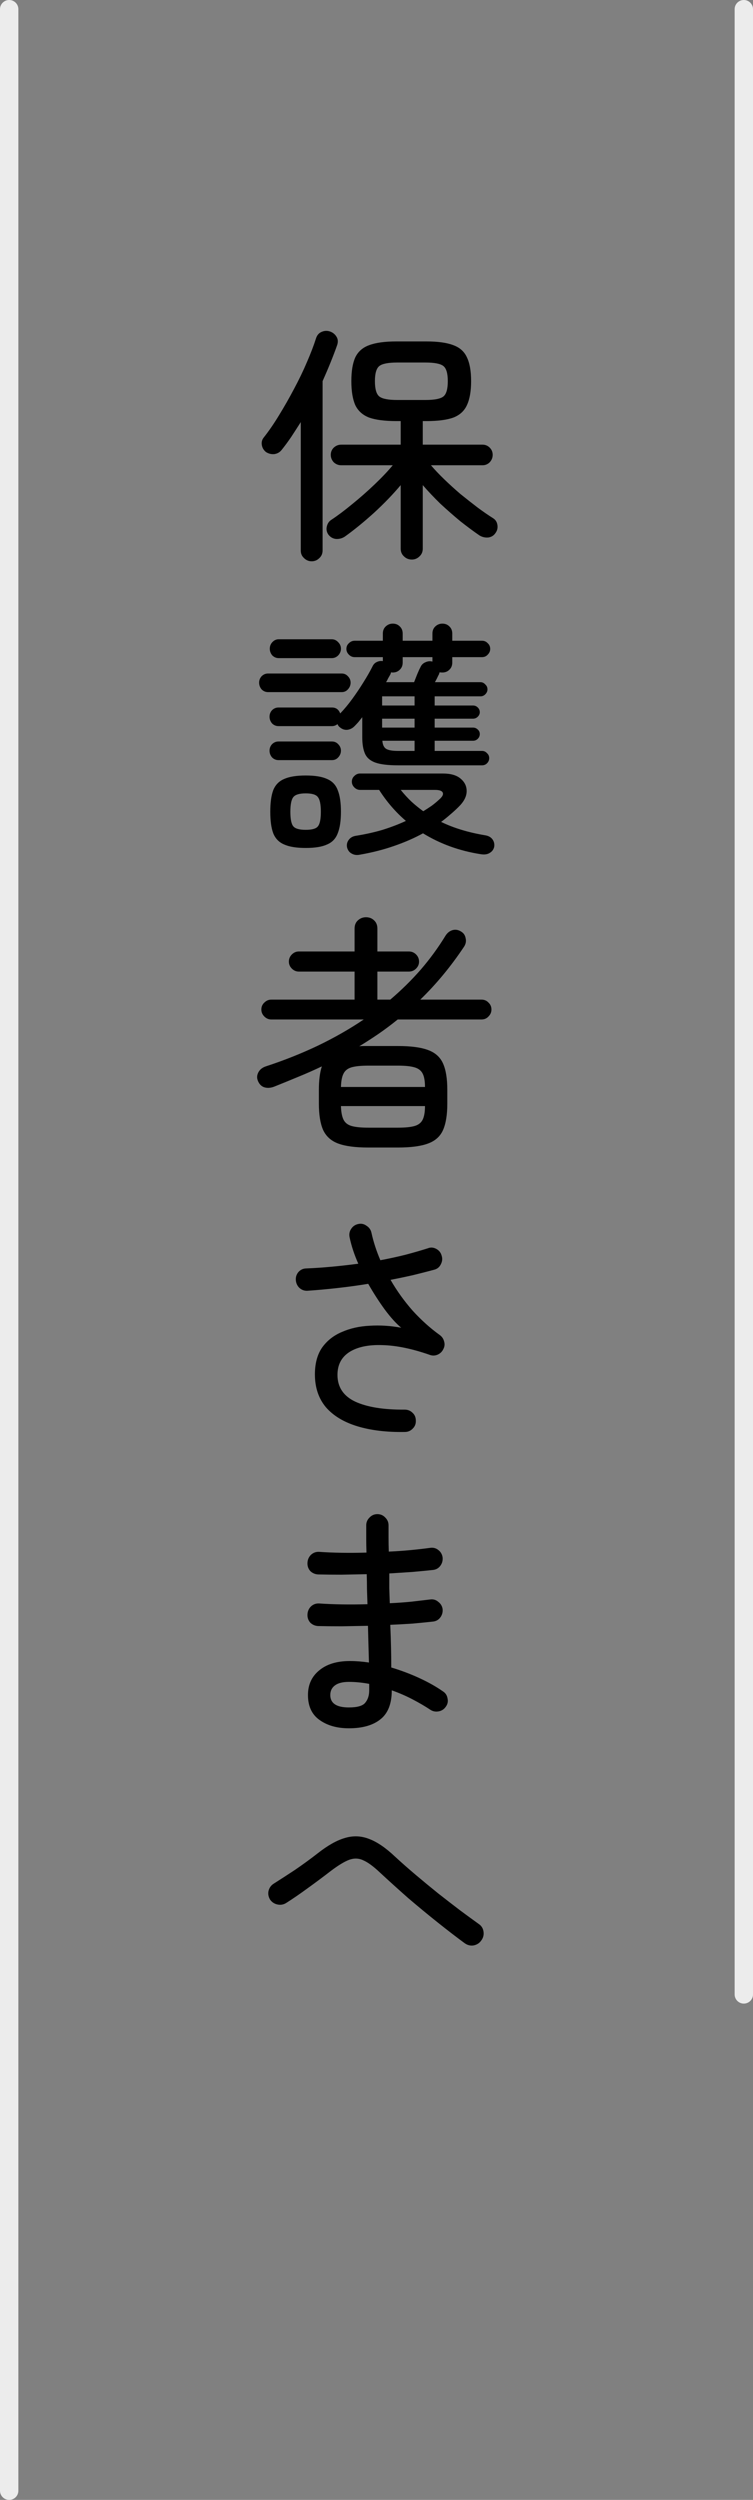 <svg width="82" height="272" viewBox="0 0 82 272" fill="none" xmlns="http://www.w3.org/2000/svg">
<rect x="0" y="0" width="82" height="272" fill="#808080" stroke="none"/>
<path fill-rule="evenodd" clip-rule="evenodd" d="M1 -4.37114e-08C1.552 -1.95703e-08 2 0.448 2 1L2 271C2 271.552 1.552 272 1 272C0.448 272 -1.18699e-05 271.552 -1.18458e-05 271L-4.37114e-08 1C-1.95703e-08 0.448 0.448 -6.78525e-08 1 -4.37114e-08Z" fill="#ECECEC"/>
<path d="M50.601 211.428C49.719 210.78 48.747 210.033 47.685 209.187C46.623 208.341 45.543 207.45 44.445 206.514C43.365 205.56 42.339 204.633 41.367 203.733C40.665 203.067 40.062 202.626 39.558 202.41C39.072 202.176 38.559 202.158 38.019 202.356C37.497 202.554 36.831 202.959 36.021 203.571C35.157 204.237 34.311 204.867 33.483 205.461C32.673 206.055 31.899 206.586 31.161 207.054C30.873 207.234 30.558 207.288 30.216 207.216C29.874 207.144 29.604 206.964 29.406 206.676C29.226 206.37 29.172 206.055 29.244 205.731C29.334 205.389 29.523 205.128 29.811 204.948C30.495 204.516 31.26 204.021 32.106 203.463C32.952 202.887 33.78 202.284 34.59 201.654C35.688 200.79 36.678 200.232 37.56 199.98C38.46 199.71 39.342 199.746 40.206 200.088C41.07 200.412 42.006 201.051 43.014 202.005C43.716 202.653 44.472 203.319 45.282 204.003C46.092 204.687 46.911 205.362 47.739 206.028C48.567 206.676 49.359 207.288 50.115 207.864C50.871 208.422 51.537 208.908 52.113 209.322C52.419 209.52 52.599 209.799 52.653 210.159C52.707 210.519 52.626 210.843 52.41 211.131C52.212 211.419 51.933 211.599 51.573 211.671C51.231 211.725 50.907 211.644 50.601 211.428Z" fill="black"/>
<path d="M37.992 188.045C36.696 188.045 35.625 187.739 34.779 187.127C33.951 186.533 33.537 185.633 33.537 184.427C33.537 183.311 33.942 182.42 34.752 181.754C35.562 181.07 36.678 180.728 38.1 180.728C38.766 180.728 39.459 180.782 40.179 180.89C40.161 180.296 40.143 179.666 40.125 179C40.107 178.316 40.089 177.614 40.071 176.894C39.099 176.912 38.145 176.93 37.209 176.948C36.291 176.948 35.436 176.939 34.644 176.921C34.302 176.903 34.014 176.777 33.78 176.543C33.564 176.291 33.465 175.994 33.483 175.652C33.501 175.31 33.627 175.022 33.861 174.788C34.113 174.554 34.41 174.446 34.752 174.464C36.336 174.572 38.091 174.599 40.017 174.545C39.999 173.987 39.981 173.438 39.963 172.898C39.963 172.358 39.954 171.818 39.936 171.278C39 171.296 38.082 171.314 37.182 171.332C36.282 171.332 35.436 171.323 34.644 171.305C34.302 171.287 34.014 171.161 33.78 170.927C33.564 170.675 33.465 170.378 33.483 170.036C33.501 169.694 33.627 169.406 33.861 169.172C34.113 168.938 34.41 168.83 34.752 168.848C36.282 168.956 38.001 168.983 39.909 168.929C39.891 168.407 39.882 167.894 39.882 167.39C39.882 166.886 39.882 166.409 39.882 165.959C39.882 165.635 39.999 165.356 40.233 165.122C40.467 164.87 40.755 164.744 41.097 164.744C41.439 164.744 41.727 164.87 41.961 165.122C42.195 165.356 42.312 165.635 42.312 165.959C42.312 166.409 42.312 166.868 42.312 167.336C42.312 167.804 42.321 168.299 42.339 168.821C43.149 168.785 43.932 168.731 44.688 168.659C45.444 168.587 46.155 168.506 46.821 168.416C47.163 168.362 47.46 168.434 47.712 168.632C47.982 168.83 48.144 169.1 48.198 169.442C48.234 169.784 48.153 170.09 47.955 170.36C47.757 170.63 47.487 170.783 47.145 170.819C46.461 170.891 45.714 170.963 44.904 171.035C44.094 171.089 43.257 171.143 42.393 171.197C42.393 171.719 42.393 172.259 42.393 172.817C42.411 173.357 42.429 173.897 42.447 174.437C43.239 174.401 44.004 174.347 44.742 174.275C45.498 174.185 46.191 174.104 46.821 174.032C47.163 173.978 47.46 174.059 47.712 174.275C47.982 174.473 48.144 174.734 48.198 175.058C48.234 175.4 48.153 175.706 47.955 175.976C47.757 176.246 47.487 176.399 47.145 176.435C46.479 176.507 45.75 176.579 44.958 176.651C44.166 176.705 43.347 176.75 42.501 176.786C42.537 177.632 42.564 178.451 42.582 179.243C42.6 180.017 42.609 180.746 42.609 181.43C43.689 181.754 44.715 182.141 45.687 182.591C46.659 183.041 47.505 183.518 48.225 184.022C48.513 184.202 48.684 184.463 48.738 184.805C48.81 185.129 48.747 185.426 48.549 185.696C48.351 185.984 48.081 186.155 47.739 186.209C47.415 186.263 47.118 186.2 46.848 186.02C46.308 185.66 45.678 185.291 44.958 184.913C44.238 184.535 43.473 184.202 42.663 183.914C42.663 185.372 42.249 186.425 41.421 187.073C40.611 187.721 39.468 188.045 37.992 188.045ZM37.992 185.777C38.91 185.777 39.504 185.606 39.774 185.264C40.062 184.922 40.206 184.472 40.206 183.914V183.212C39.828 183.14 39.45 183.086 39.072 183.05C38.712 183.014 38.352 182.996 37.992 182.996C37.326 182.996 36.822 183.122 36.48 183.374C36.138 183.626 35.967 183.977 35.967 184.427C35.967 185.327 36.642 185.777 37.992 185.777Z" fill="black"/>
<path d="M44.094 155.803C42.114 155.839 40.386 155.632 38.91 155.182C37.434 154.732 36.291 154.039 35.481 153.103C34.689 152.149 34.293 150.961 34.293 149.539C34.293 148.351 34.554 147.379 35.076 146.623C35.616 145.867 36.336 145.3 37.236 144.922C38.136 144.526 39.144 144.301 40.26 144.247C41.376 144.175 42.519 144.247 43.689 144.463C43.131 143.995 42.537 143.338 41.907 142.492C41.277 141.628 40.674 140.692 40.098 139.684C39 139.864 37.884 140.017 36.75 140.143C35.634 140.269 34.545 140.368 33.483 140.44C33.141 140.458 32.844 140.35 32.592 140.116C32.358 139.882 32.232 139.594 32.214 139.252C32.196 138.928 32.295 138.64 32.511 138.388C32.745 138.136 33.033 138.01 33.375 138.01C34.275 137.974 35.202 137.911 36.156 137.821C37.11 137.731 38.064 137.623 39.018 137.497C38.586 136.525 38.271 135.571 38.073 134.635C38.001 134.293 38.055 133.987 38.235 133.717C38.415 133.429 38.676 133.249 39.018 133.177C39.342 133.105 39.639 133.168 39.909 133.366C40.197 133.546 40.377 133.798 40.449 134.122C40.665 135.112 40.989 136.111 41.421 137.119C42.375 136.939 43.284 136.741 44.148 136.525C45.03 136.291 45.84 136.057 46.578 135.823C46.884 135.697 47.19 135.715 47.496 135.877C47.802 136.039 48 136.282 48.09 136.606C48.198 136.93 48.171 137.245 48.009 137.551C47.865 137.857 47.631 138.055 47.307 138.145C46.569 138.343 45.795 138.541 44.985 138.739C44.193 138.919 43.374 139.09 42.528 139.252C43.212 140.44 44.013 141.556 44.931 142.6C45.867 143.626 46.848 144.508 47.874 145.246C48.126 145.426 48.288 145.66 48.36 145.948C48.45 146.236 48.423 146.515 48.279 146.785C48.153 147.055 47.955 147.253 47.685 147.379C47.415 147.505 47.136 147.523 46.848 147.433C44.904 146.749 43.167 146.389 41.637 146.353C40.125 146.299 38.928 146.551 38.046 147.109C37.182 147.667 36.75 148.495 36.75 149.593C36.75 150.925 37.398 151.897 38.694 152.509C39.99 153.103 41.781 153.391 44.067 153.373C44.409 153.373 44.697 153.49 44.931 153.724C45.165 153.94 45.282 154.219 45.282 154.561C45.3 154.903 45.192 155.191 44.958 155.425C44.724 155.677 44.436 155.803 44.094 155.803Z" fill="black"/>
<path d="M40.098 124.855C38.694 124.855 37.605 124.711 36.831 124.423C36.057 124.135 35.508 123.64 35.184 122.938C34.878 122.236 34.725 121.282 34.725 120.076V118.591C34.725 117.547 34.833 116.692 35.049 116.026C34.221 116.422 33.366 116.8 32.484 117.16C31.62 117.52 30.738 117.88 29.838 118.24C29.442 118.384 29.082 118.402 28.758 118.294C28.452 118.186 28.227 117.952 28.083 117.592C27.957 117.286 27.975 116.98 28.137 116.674C28.299 116.368 28.569 116.152 28.947 116.026C30.927 115.378 32.808 114.631 34.59 113.785C36.39 112.921 38.064 111.967 39.612 110.923H29.541C29.253 110.923 29.001 110.815 28.785 110.599C28.569 110.383 28.461 110.131 28.461 109.843C28.461 109.537 28.569 109.285 28.785 109.087C29.001 108.871 29.253 108.763 29.541 108.763H38.613V105.712H32.538C32.25 105.712 31.998 105.604 31.782 105.388C31.566 105.172 31.458 104.92 31.458 104.632C31.458 104.326 31.566 104.065 31.782 103.849C31.998 103.633 32.25 103.525 32.538 103.525H38.613V101.041C38.613 100.663 38.73 100.366 38.964 100.15C39.216 99.916 39.513 99.799 39.855 99.799C40.215 99.799 40.512 99.916 40.746 100.15C40.98 100.366 41.097 100.663 41.097 101.041V103.525H44.526C44.832 103.525 45.093 103.633 45.309 103.849C45.525 104.065 45.633 104.326 45.633 104.632C45.633 104.92 45.525 105.172 45.309 105.388C45.093 105.604 44.832 105.712 44.526 105.712H41.097V108.763H42.501C43.707 107.737 44.814 106.648 45.822 105.496C46.83 104.326 47.73 103.093 48.522 101.797C48.72 101.491 48.972 101.293 49.278 101.203C49.602 101.113 49.917 101.167 50.223 101.365C50.493 101.527 50.655 101.77 50.709 102.094C50.781 102.4 50.727 102.697 50.547 102.985C49.107 105.145 47.514 107.071 45.768 108.763H52.437C52.743 108.763 52.995 108.871 53.193 109.087C53.409 109.285 53.517 109.537 53.517 109.843C53.517 110.131 53.409 110.383 53.193 110.599C52.995 110.815 52.743 110.923 52.437 110.923H43.311C42.645 111.463 41.961 111.976 41.259 112.462C40.575 112.93 39.864 113.389 39.126 113.839C39.27 113.821 39.423 113.812 39.585 113.812C39.747 113.812 39.918 113.812 40.098 113.812H43.338C44.742 113.812 45.831 113.956 46.605 114.244C47.397 114.532 47.946 115.027 48.252 115.729C48.558 116.413 48.711 117.367 48.711 118.591V120.076C48.711 121.282 48.558 122.236 48.252 122.938C47.946 123.64 47.397 124.135 46.605 124.423C45.831 124.711 44.742 124.855 43.338 124.855H40.098ZM40.098 122.695H43.338C44.148 122.695 44.76 122.632 45.174 122.506C45.588 122.38 45.876 122.146 46.038 121.804C46.2 121.462 46.281 120.976 46.281 120.346H37.128C37.146 120.976 37.236 121.462 37.398 121.804C37.56 122.146 37.848 122.38 38.262 122.506C38.694 122.632 39.306 122.695 40.098 122.695ZM37.128 118.267H46.281C46.281 117.637 46.2 117.16 46.038 116.836C45.876 116.494 45.579 116.26 45.147 116.134C44.733 116.008 44.13 115.945 43.338 115.945H40.098C39.306 115.945 38.694 116.008 38.262 116.134C37.848 116.26 37.56 116.494 37.398 116.836C37.236 117.16 37.146 117.637 37.128 118.267Z" fill="black"/>
<path d="M43.338 83.27C42.258 83.27 41.439 83.171 40.881 82.974C40.323 82.775 39.945 82.451 39.747 82.001C39.549 81.552 39.45 80.957 39.45 80.219V78.032C39.306 78.213 39.162 78.392 39.018 78.573C38.874 78.734 38.73 78.888 38.586 79.031C38.37 79.248 38.109 79.374 37.803 79.409C37.515 79.427 37.254 79.338 37.02 79.139C36.912 79.067 36.822 78.951 36.75 78.788C36.57 78.933 36.372 79.004 36.156 79.004H30.324C30.054 79.004 29.82 78.906 29.622 78.707C29.442 78.492 29.352 78.249 29.352 77.978C29.352 77.709 29.442 77.475 29.622 77.276C29.82 77.079 30.054 76.98 30.324 76.98H36.156C36.588 76.98 36.885 77.195 37.047 77.627C37.497 77.159 37.938 76.629 38.37 76.034C38.802 75.441 39.207 74.838 39.585 74.225C39.981 73.596 40.305 73.028 40.557 72.525C40.665 72.29 40.818 72.129 41.016 72.038C41.232 71.93 41.457 71.894 41.691 71.93V71.499H38.613C38.379 71.499 38.172 71.409 37.992 71.228C37.812 71.049 37.722 70.841 37.722 70.608C37.722 70.356 37.812 70.148 37.992 69.987C38.172 69.806 38.379 69.716 38.613 69.716H41.691V68.933C41.691 68.609 41.799 68.349 42.015 68.15C42.231 67.953 42.483 67.853 42.771 67.853C43.077 67.853 43.329 67.953 43.527 68.15C43.743 68.349 43.851 68.609 43.851 68.933V69.716H47.091V68.933C47.091 68.609 47.199 68.349 47.415 68.15C47.631 67.953 47.883 67.853 48.171 67.853C48.477 67.853 48.729 67.953 48.927 68.15C49.143 68.349 49.251 68.609 49.251 68.933V69.716H52.491C52.743 69.716 52.95 69.806 53.112 69.987C53.292 70.148 53.382 70.356 53.382 70.608C53.382 70.841 53.292 71.049 53.112 71.228C52.95 71.409 52.743 71.499 52.491 71.499H49.251V72.093C49.251 72.416 49.143 72.677 48.927 72.876C48.729 73.073 48.477 73.172 48.171 73.172C48.027 73.172 47.928 73.163 47.874 73.145L47.793 73.388C47.739 73.478 47.676 73.605 47.604 73.766C47.532 73.91 47.451 74.064 47.361 74.225H52.329C52.527 74.225 52.698 74.306 52.842 74.469C53.004 74.612 53.085 74.793 53.085 75.008C53.085 75.207 53.004 75.386 52.842 75.549C52.698 75.692 52.527 75.764 52.329 75.764H47.334V76.763H51.519C51.717 76.763 51.888 76.835 52.032 76.98C52.176 77.124 52.248 77.294 52.248 77.493C52.248 77.672 52.176 77.835 52.032 77.978C51.888 78.123 51.717 78.195 51.519 78.195H47.334V79.166H51.519C51.717 79.166 51.888 79.239 52.032 79.382C52.176 79.508 52.248 79.671 52.248 79.868C52.248 80.067 52.176 80.237 52.032 80.382C51.888 80.525 51.717 80.597 51.519 80.597H47.334V81.704H52.491C52.707 81.704 52.887 81.785 53.031 81.948C53.193 82.091 53.274 82.272 53.274 82.487C53.274 82.704 53.193 82.892 53.031 83.055C52.887 83.198 52.707 83.27 52.491 83.27H43.338ZM39.207 92.99C38.865 93.062 38.568 93.026 38.316 92.882C38.064 92.757 37.893 92.54 37.803 92.234C37.731 91.928 37.785 91.65 37.965 91.397C38.145 91.145 38.406 90.993 38.748 90.939C39.774 90.776 40.746 90.561 41.664 90.29C42.582 90.002 43.428 89.678 44.202 89.319C43.086 88.365 42.114 87.24 41.286 85.944H39.207C38.973 85.944 38.766 85.853 38.586 85.674C38.406 85.493 38.316 85.287 38.316 85.052C38.316 84.8 38.406 84.594 38.586 84.431C38.766 84.251 38.973 84.162 39.207 84.162H48.225C49.089 84.162 49.737 84.35 50.169 84.728C50.619 85.106 50.835 85.575 50.817 86.132C50.799 86.691 50.502 87.249 49.926 87.806C49.638 88.094 49.332 88.374 49.008 88.644C48.702 88.913 48.378 89.174 48.036 89.427C49.404 90.093 51.006 90.579 52.842 90.885C53.184 90.939 53.445 91.082 53.625 91.317C53.805 91.569 53.868 91.847 53.814 92.153C53.742 92.442 53.58 92.657 53.328 92.802C53.076 92.963 52.743 93.008 52.329 92.936C50.025 92.576 47.937 91.82 46.065 90.668C45.111 91.191 44.058 91.65 42.906 92.046C41.772 92.442 40.539 92.757 39.207 92.99ZM33.294 92.261C32.286 92.261 31.503 92.135 30.945 91.883C30.387 91.65 29.991 91.245 29.757 90.668C29.541 90.093 29.433 89.309 29.433 88.32C29.433 87.329 29.541 86.546 29.757 85.971C29.991 85.394 30.387 84.99 30.945 84.755C31.503 84.504 32.286 84.377 33.294 84.377C34.302 84.377 35.076 84.504 35.616 84.755C36.174 84.99 36.561 85.394 36.777 85.971C37.011 86.546 37.128 87.329 37.128 88.32C37.128 89.309 37.011 90.093 36.777 90.668C36.561 91.245 36.174 91.65 35.616 91.883C35.076 92.135 34.302 92.261 33.294 92.261ZM29.19 75.305C28.92 75.305 28.686 75.207 28.488 75.008C28.308 74.793 28.218 74.549 28.218 74.279C28.218 74.01 28.308 73.775 28.488 73.578C28.686 73.379 28.92 73.281 29.19 73.281H37.209C37.479 73.281 37.704 73.379 37.884 73.578C38.082 73.775 38.181 74.01 38.181 74.279C38.181 74.549 38.082 74.793 37.884 75.008C37.704 75.207 37.479 75.305 37.209 75.305H29.19ZM30.351 71.606C30.081 71.606 29.847 71.507 29.649 71.309C29.469 71.094 29.379 70.85 29.379 70.581C29.379 70.311 29.469 70.076 29.649 69.879C29.847 69.662 30.081 69.555 30.351 69.555H36.129C36.399 69.555 36.633 69.662 36.831 69.879C37.029 70.076 37.128 70.311 37.128 70.581C37.128 70.85 37.029 71.094 36.831 71.309C36.633 71.507 36.399 71.606 36.129 71.606H30.351ZM30.324 82.704C30.054 82.704 29.82 82.605 29.622 82.406C29.442 82.191 29.352 81.948 29.352 81.677C29.352 81.407 29.442 81.174 29.622 80.975C29.82 80.778 30.054 80.678 30.324 80.678H36.156C36.426 80.678 36.651 80.778 36.831 80.975C37.029 81.174 37.128 81.407 37.128 81.677C37.128 81.948 37.029 82.191 36.831 82.406C36.651 82.605 36.426 82.704 36.156 82.704H30.324ZM33.294 90.29C33.978 90.29 34.419 90.165 34.617 89.912C34.833 89.66 34.941 89.129 34.941 88.32C34.941 87.528 34.833 86.996 34.617 86.727C34.419 86.457 33.978 86.322 33.294 86.322C32.61 86.322 32.16 86.457 31.944 86.727C31.728 86.996 31.62 87.528 31.62 88.32C31.62 89.129 31.728 89.66 31.944 89.912C32.16 90.165 32.61 90.29 33.294 90.29ZM42.042 74.225H45.093C45.201 73.956 45.318 73.659 45.444 73.335C45.588 72.993 45.696 72.758 45.768 72.632C45.876 72.362 46.056 72.174 46.308 72.066C46.578 71.939 46.839 71.912 47.091 71.984V71.499H43.851V72.093C43.851 72.416 43.743 72.677 43.527 72.876C43.329 73.073 43.077 73.172 42.771 73.172C42.681 73.172 42.618 73.163 42.582 73.145C42.564 73.254 42.528 73.353 42.474 73.442C42.402 73.569 42.33 73.695 42.258 73.82C42.204 73.947 42.132 74.082 42.042 74.225ZM46.092 88.266C46.416 88.067 46.722 87.87 47.01 87.671C47.298 87.456 47.559 87.24 47.793 87.023C48.153 86.718 48.297 86.466 48.225 86.267C48.153 86.052 47.865 85.944 47.361 85.944H43.635C43.995 86.394 44.382 86.817 44.796 87.213C45.21 87.591 45.642 87.942 46.092 88.266ZM43.338 81.704H45.147V80.597H41.637C41.673 81.047 41.817 81.344 42.069 81.489C42.321 81.632 42.744 81.704 43.338 81.704ZM41.61 76.763H45.147V75.764H41.61V76.763ZM41.61 79.166H45.147V78.195H41.61V79.166Z" fill="black"/>
<path d="M44.85 60.882C44.508 60.882 44.22 60.765 43.986 60.531C43.752 60.315 43.635 60.036 43.635 59.694V52.782C42.807 53.772 41.835 54.78 40.719 55.806C39.603 56.814 38.541 57.678 37.533 58.398C37.245 58.578 36.93 58.659 36.588 58.641C36.246 58.605 35.967 58.443 35.751 58.155C35.571 57.885 35.517 57.597 35.589 57.291C35.661 56.967 35.823 56.724 36.075 56.562C36.759 56.112 37.515 55.545 38.343 54.861C39.189 54.177 40.008 53.457 40.8 52.701C41.592 51.945 42.249 51.252 42.771 50.622H37.155C36.849 50.622 36.579 50.514 36.345 50.298C36.129 50.064 36.021 49.794 36.021 49.488C36.021 49.182 36.129 48.921 36.345 48.705C36.579 48.489 36.849 48.381 37.155 48.381H43.635V45.816H43.176C41.916 45.816 40.926 45.69 40.206 45.438C39.504 45.168 39 44.718 38.694 44.088C38.406 43.44 38.262 42.567 38.262 41.469C38.262 40.371 38.406 39.507 38.694 38.877C39 38.247 39.504 37.806 40.206 37.554C40.926 37.284 41.916 37.149 43.176 37.149H46.416C47.676 37.149 48.657 37.284 49.359 37.554C50.061 37.806 50.556 38.247 50.844 38.877C51.15 39.507 51.303 40.371 51.303 41.469C51.303 42.567 51.15 43.44 50.844 44.088C50.556 44.718 50.061 45.168 49.359 45.438C48.657 45.69 47.676 45.816 46.416 45.816H46.038V48.381H52.545C52.851 48.381 53.112 48.489 53.328 48.705C53.544 48.921 53.652 49.182 53.652 49.488C53.652 49.794 53.544 50.064 53.328 50.298C53.112 50.514 52.851 50.622 52.545 50.622H46.929C47.325 51.09 47.802 51.594 48.36 52.134C48.918 52.674 49.512 53.214 50.142 53.754C50.79 54.276 51.42 54.771 52.032 55.239C52.644 55.689 53.193 56.067 53.679 56.373C53.949 56.535 54.111 56.778 54.165 57.102C54.219 57.426 54.156 57.714 53.976 57.966C53.796 58.254 53.535 58.425 53.193 58.479C52.851 58.515 52.527 58.443 52.221 58.263C51.591 57.831 50.898 57.318 50.142 56.724C49.404 56.112 48.675 55.473 47.955 54.807C47.253 54.123 46.614 53.448 46.038 52.782V59.694C46.038 60.036 45.921 60.315 45.687 60.531C45.453 60.765 45.174 60.882 44.85 60.882ZM33.942 61.071C33.618 61.071 33.339 60.954 33.105 60.72C32.871 60.504 32.754 60.234 32.754 59.91V45.924C32.412 46.464 32.07 46.995 31.728 47.517C31.386 48.021 31.035 48.498 30.675 48.948C30.477 49.2 30.216 49.353 29.892 49.407C29.568 49.443 29.262 49.371 28.974 49.191C28.722 48.993 28.569 48.741 28.515 48.435C28.461 48.129 28.524 47.859 28.704 47.625C29.262 46.923 29.82 46.113 30.378 45.195C30.954 44.259 31.503 43.296 32.025 42.306C32.565 41.298 33.033 40.326 33.429 39.39C33.843 38.436 34.167 37.59 34.401 36.852C34.509 36.492 34.707 36.249 34.995 36.123C35.301 35.979 35.616 35.961 35.94 36.069C36.246 36.177 36.48 36.366 36.642 36.636C36.804 36.888 36.831 37.185 36.723 37.527C36.507 38.139 36.264 38.778 35.994 39.444C35.724 40.11 35.436 40.785 35.13 41.469V59.883C35.13 60.225 35.013 60.504 34.779 60.72C34.545 60.954 34.266 61.071 33.942 61.071ZM43.257 43.521H46.335C47.307 43.521 47.955 43.395 48.279 43.143C48.603 42.891 48.765 42.333 48.765 41.469C48.765 40.623 48.603 40.074 48.279 39.822C47.955 39.57 47.307 39.444 46.335 39.444H43.257C42.285 39.444 41.637 39.57 41.313 39.822C40.989 40.074 40.827 40.623 40.827 41.469C40.827 42.333 40.989 42.891 41.313 43.143C41.637 43.395 42.285 43.521 43.257 43.521Z" fill="black"/>
<path fill-rule="evenodd" clip-rule="evenodd" d="M81 -4.37114e-08C81.552 -1.95703e-08 82 0.448 82 1L82 217C82 217.552 81.552 218 81 218C80.448 218 80 217.552 80 217L80 1C80 0.448 80.448 -6.78525e-08 81 -4.37114e-08Z" fill="#ECECEC"/>
</svg>
